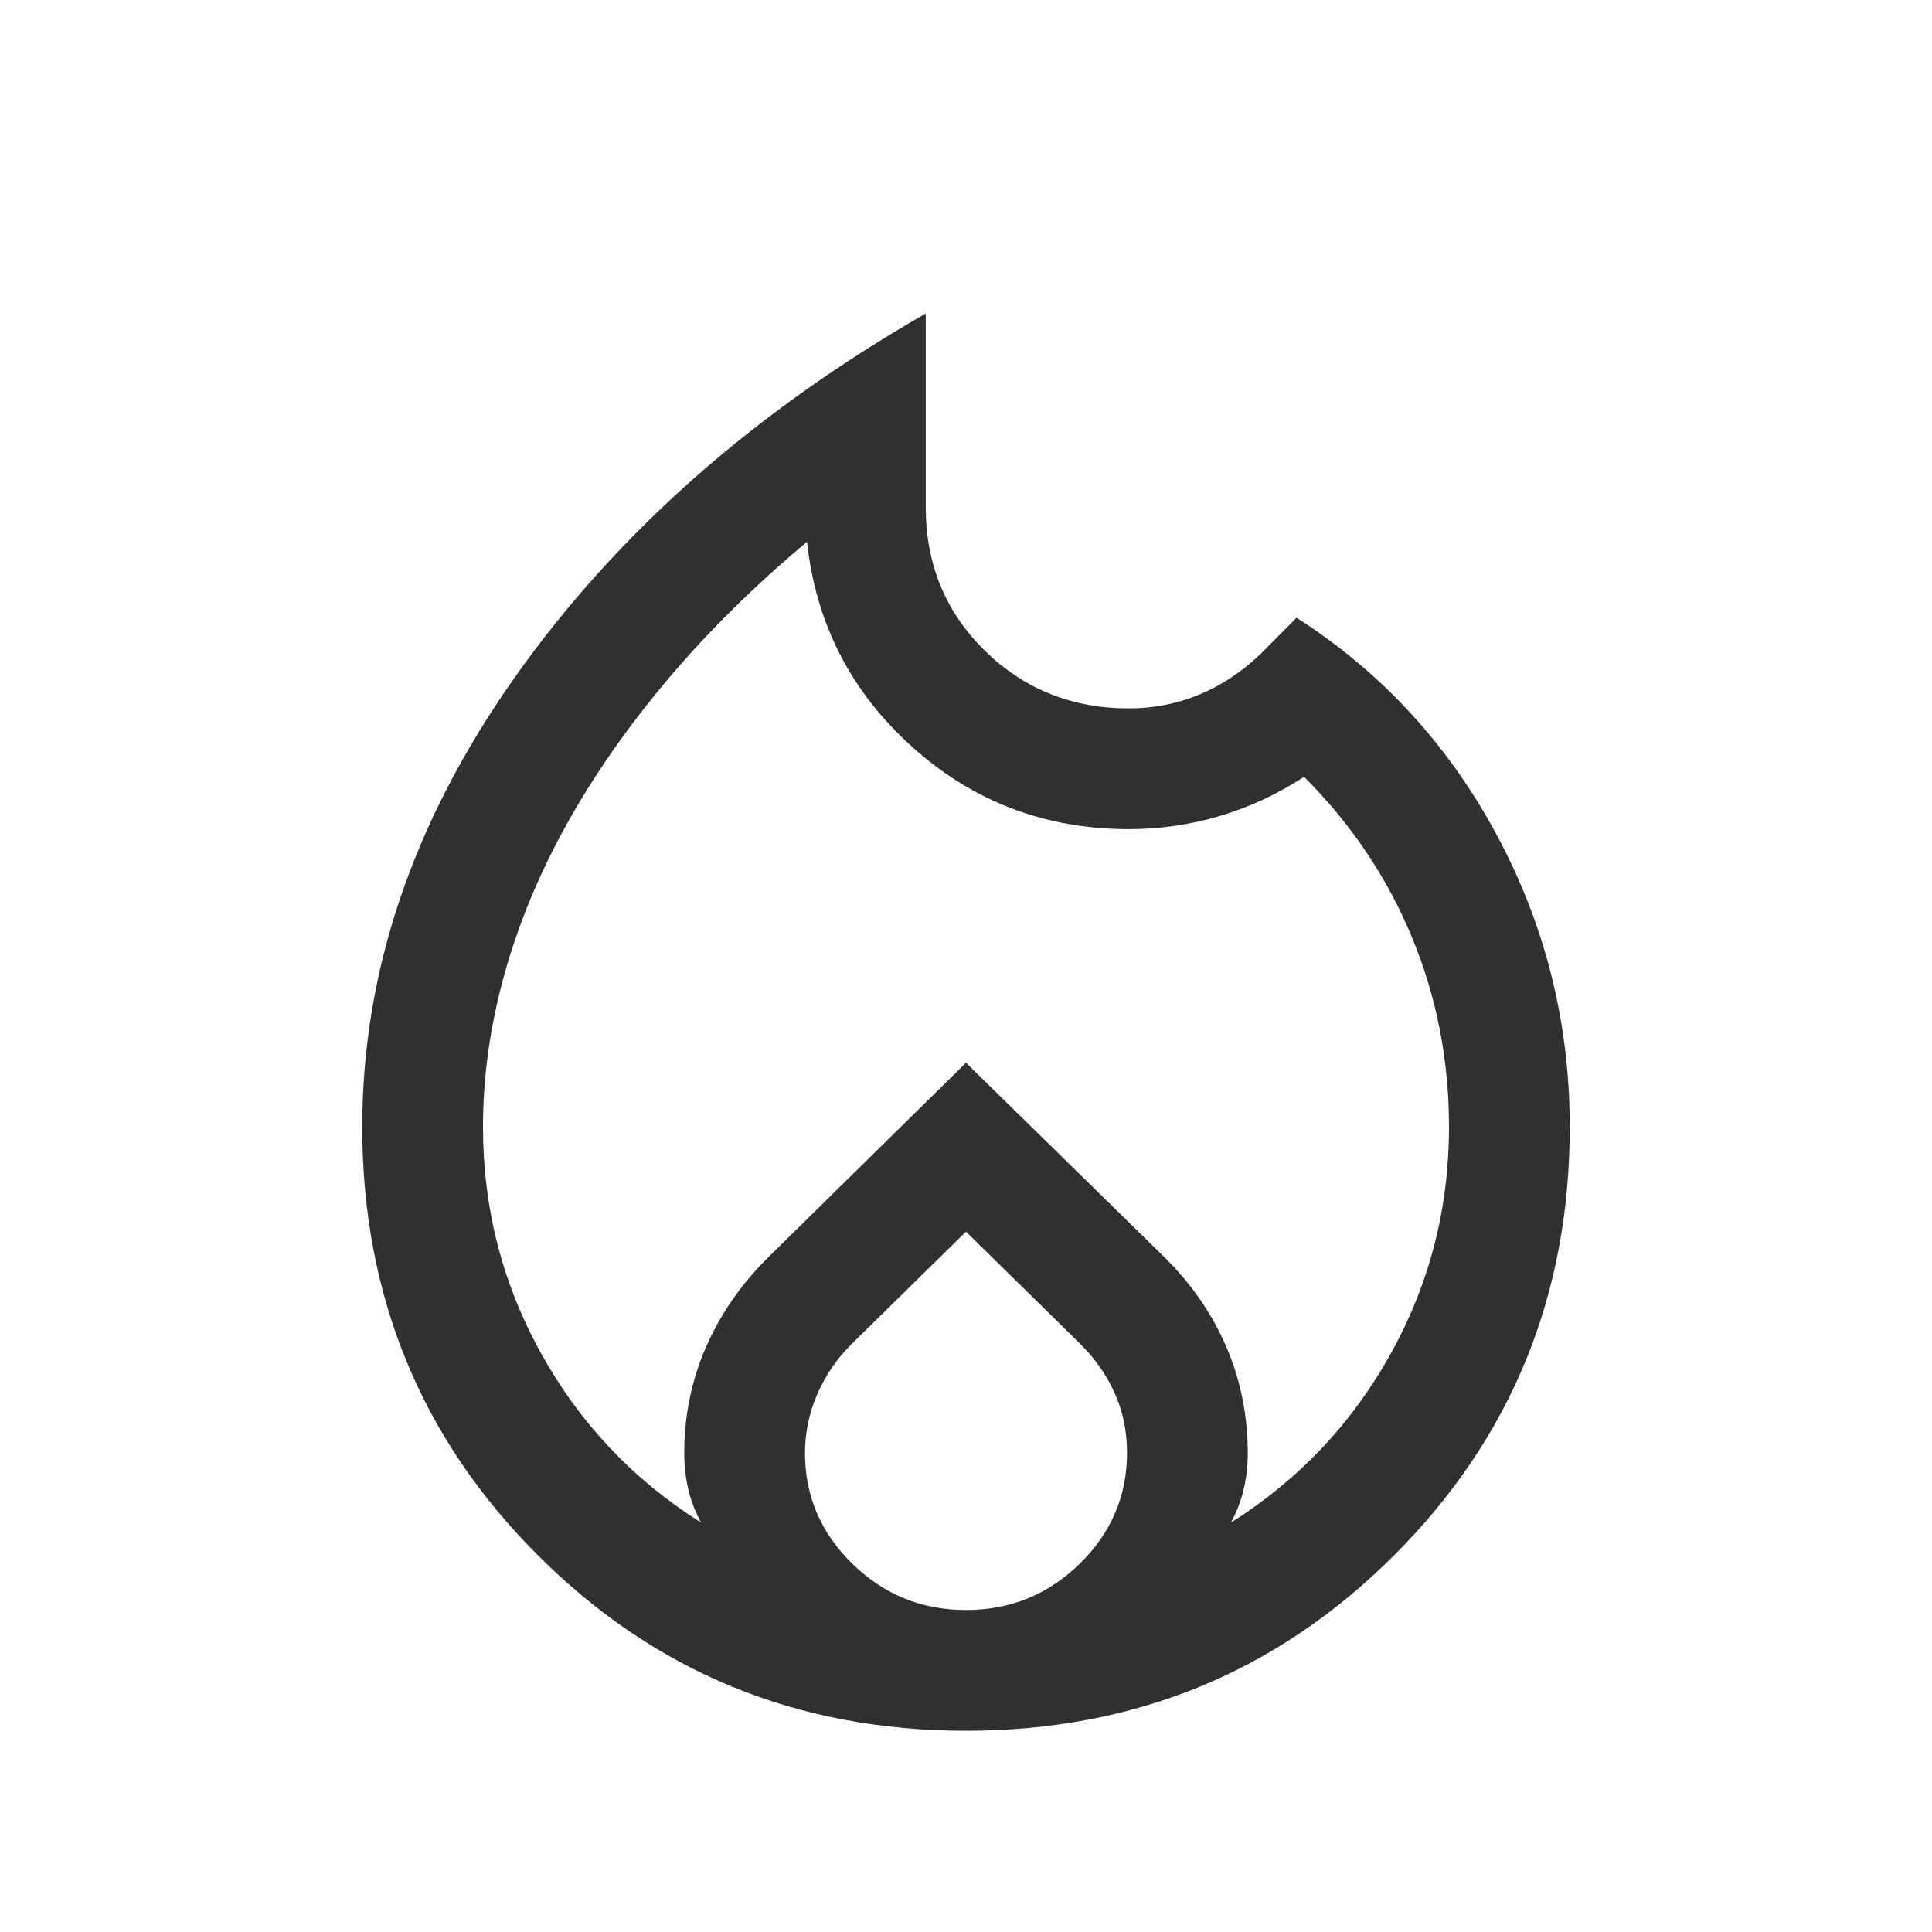 <?xml version="1.0" encoding="UTF-8"?> <svg xmlns="http://www.w3.org/2000/svg" height="24px" viewBox="0 -960 960 960" width="24px" fill="#303030"><path d="M240-400q0 60.46 28.89 112.54 28.88 52.08 79.42 84-4.46-8.46-6.39-16.89Q340-228.77 340-238q0-27.77 10.66-52.31 10.65-24.54 30.57-44.46L480-431.92l99.15 97.15q19.93 19.92 30.39 44.46T620-238q0 9.23-1.92 17.65-1.93 8.43-6.39 16.89 50.54-31.92 79.42-84Q720-339.54 720-400q0-50-18.5-94.5T648-574q-20 13-42 19.5t-45 6.5q-62.38 0-107.88-41-45.5-41-52.12-101.77-39 32.62-69 68.12-30 35.5-50.5 72.38-20.5 36.89-31 74.89T240-400Zm240 52-57 56q-11 11-17 25t-6 29q0 32 23.5 55t56.5 23q33 0 56.5-23t23.5-55q0-16-6-29.5T537-292l-57-56Zm-20-456.23V-708q0 42.46 29.27 71.23Q518.54-608 561-608q18.38 0 35.04-6.92 16.65-6.92 30.58-20.39l17.61-17.76q63.23 40.46 99.5 107.96T780-400q0 125.54-87.23 212.77T480-100q-125.54 0-212.77-87.23T180-400q0-115.92 75.54-223.08Q331.08-730.23 460-804.23Z"></path></svg> 